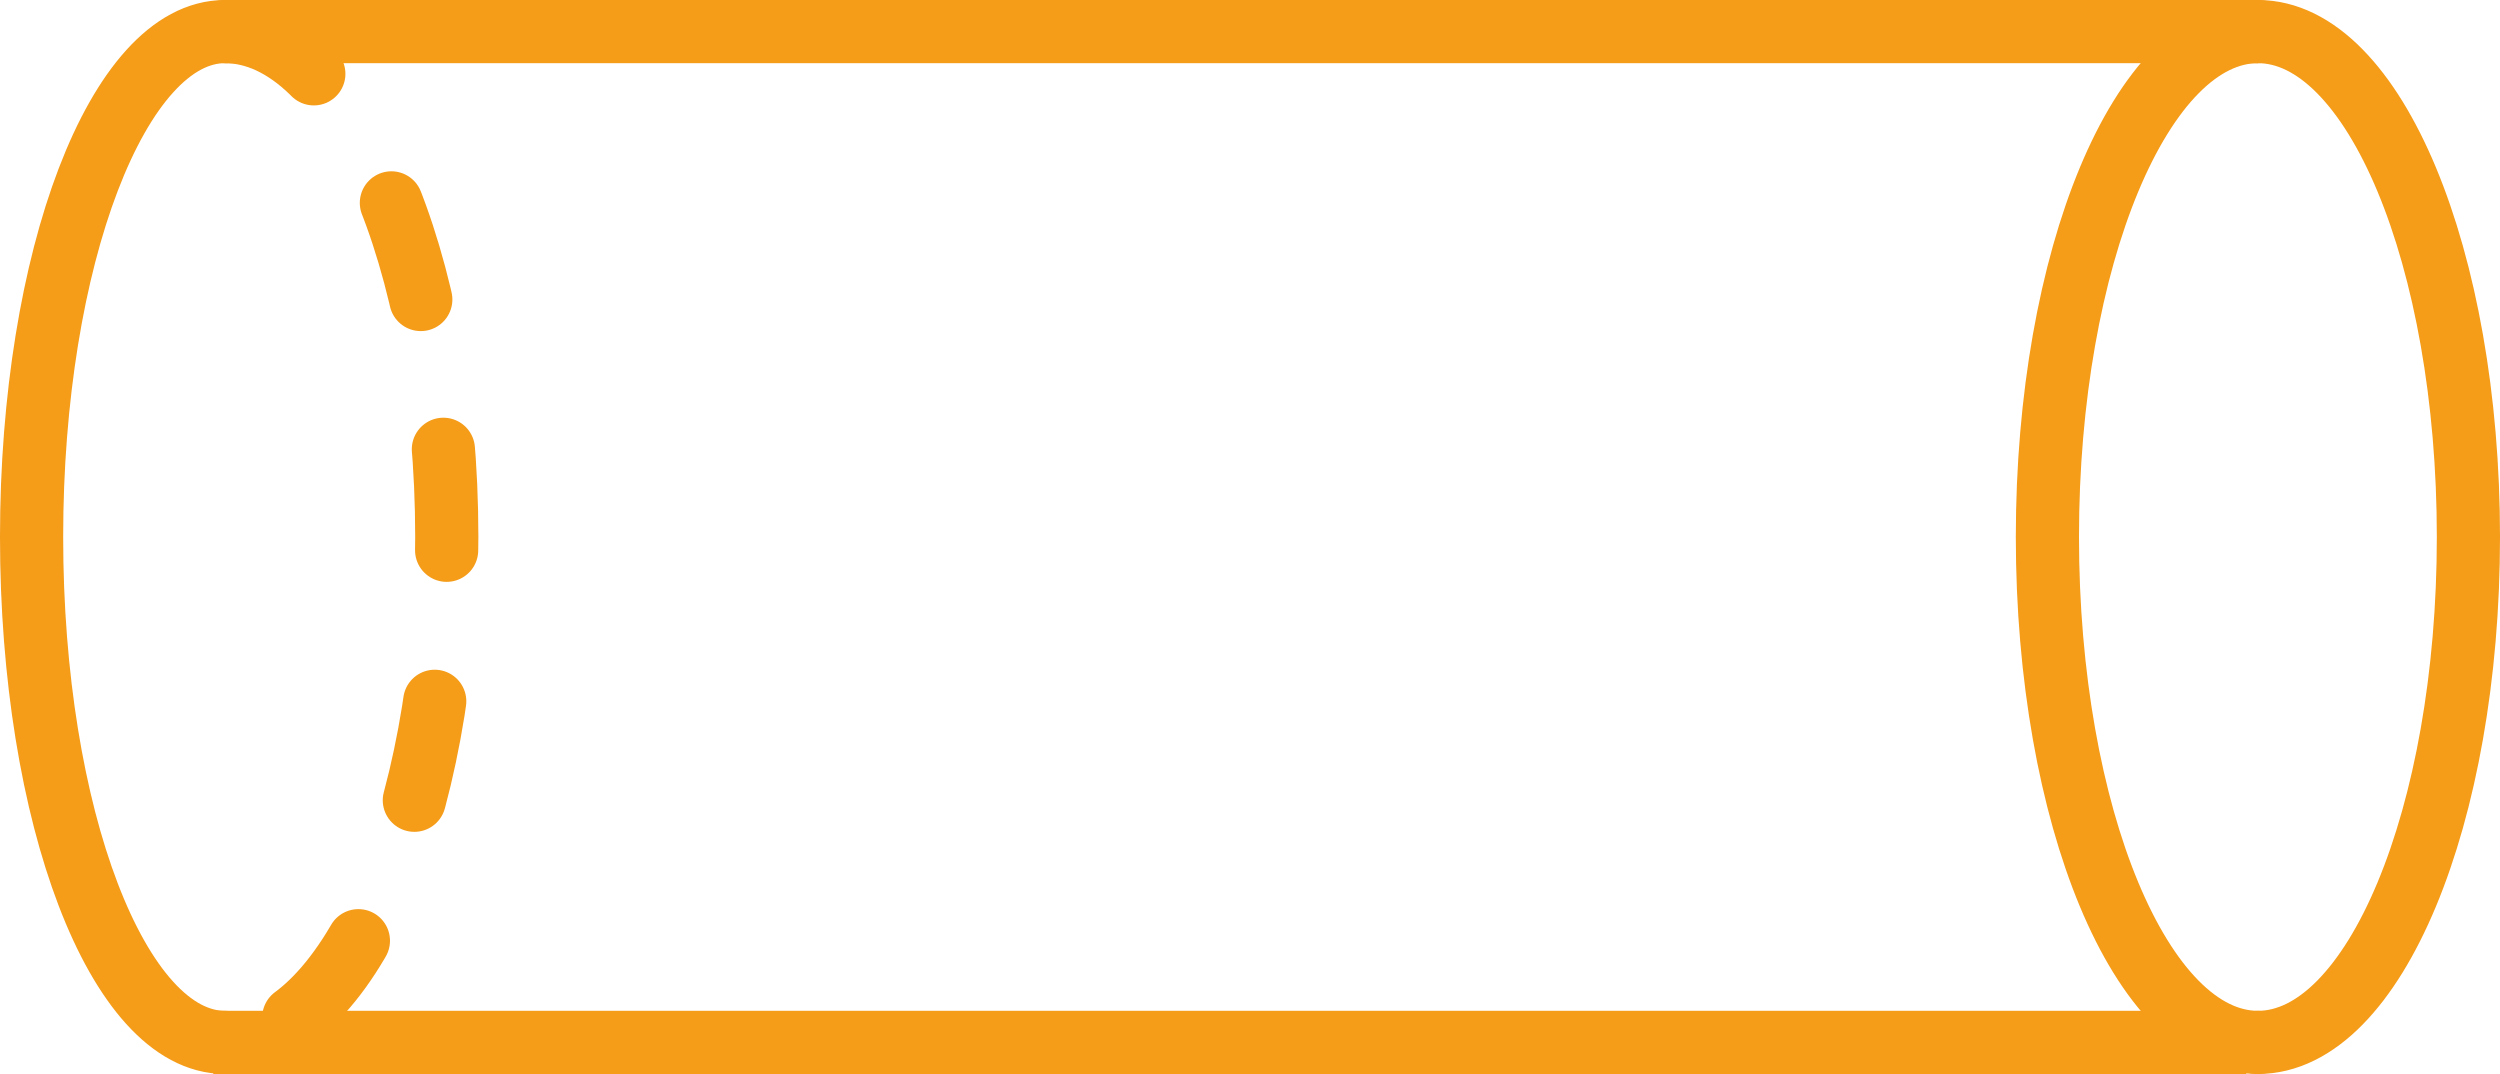 <?xml version="1.0" encoding="UTF-8"?>
<svg id="Livello_2" data-name="Livello 2" xmlns="http://www.w3.org/2000/svg" viewBox="0 0 98.93 42.5">
  <g id="Livello_1-2" data-name="Livello 1">
    <g>
      <path d="M89.35,41.25c-4.6,0-8.33-8.95-8.33-20s3.73-20,8.33-20" fill="none" stroke="#f59c19" stroke-linecap="round" stroke-linejoin="round" stroke-width="2.5"/>
      <path d="M89.35,1.25c4.6,0,8.33,8.95,8.33,20s-3.73,20-8.33,20" fill="none" stroke="#f59c19" stroke-linecap="round" stroke-linejoin="round" stroke-width="2.5"/>
      <path d="M8.9,41.25c-4.23,0-7.65-8.95-7.65-20S4.68,1.25,8.9,1.25" fill="none" stroke="#f59c19" stroke-linecap="round" stroke-linejoin="round" stroke-width="2.5"/>
      <path d="M8.9,1.25c4.85,0,8.78,8.95,8.78,20s-3.93,20-8.78,20" fill="none" stroke="#f59c19" stroke-dasharray="0 0 4 6" stroke-linecap="round" stroke-miterlimit="10" stroke-width="2.5"/>
      <line x1="89.35" y1="1.25" x2="8.9" y2="1.25" fill="none" stroke="#f59c19" stroke-miterlimit="10" stroke-width="2.5"/>
      <line x1="88.89" y1="41.25" x2="8.44" y2="41.25" fill="none" stroke="#f59c19" stroke-miterlimit="10" stroke-width="2.5"/>
    </g>
  </g>
</svg>